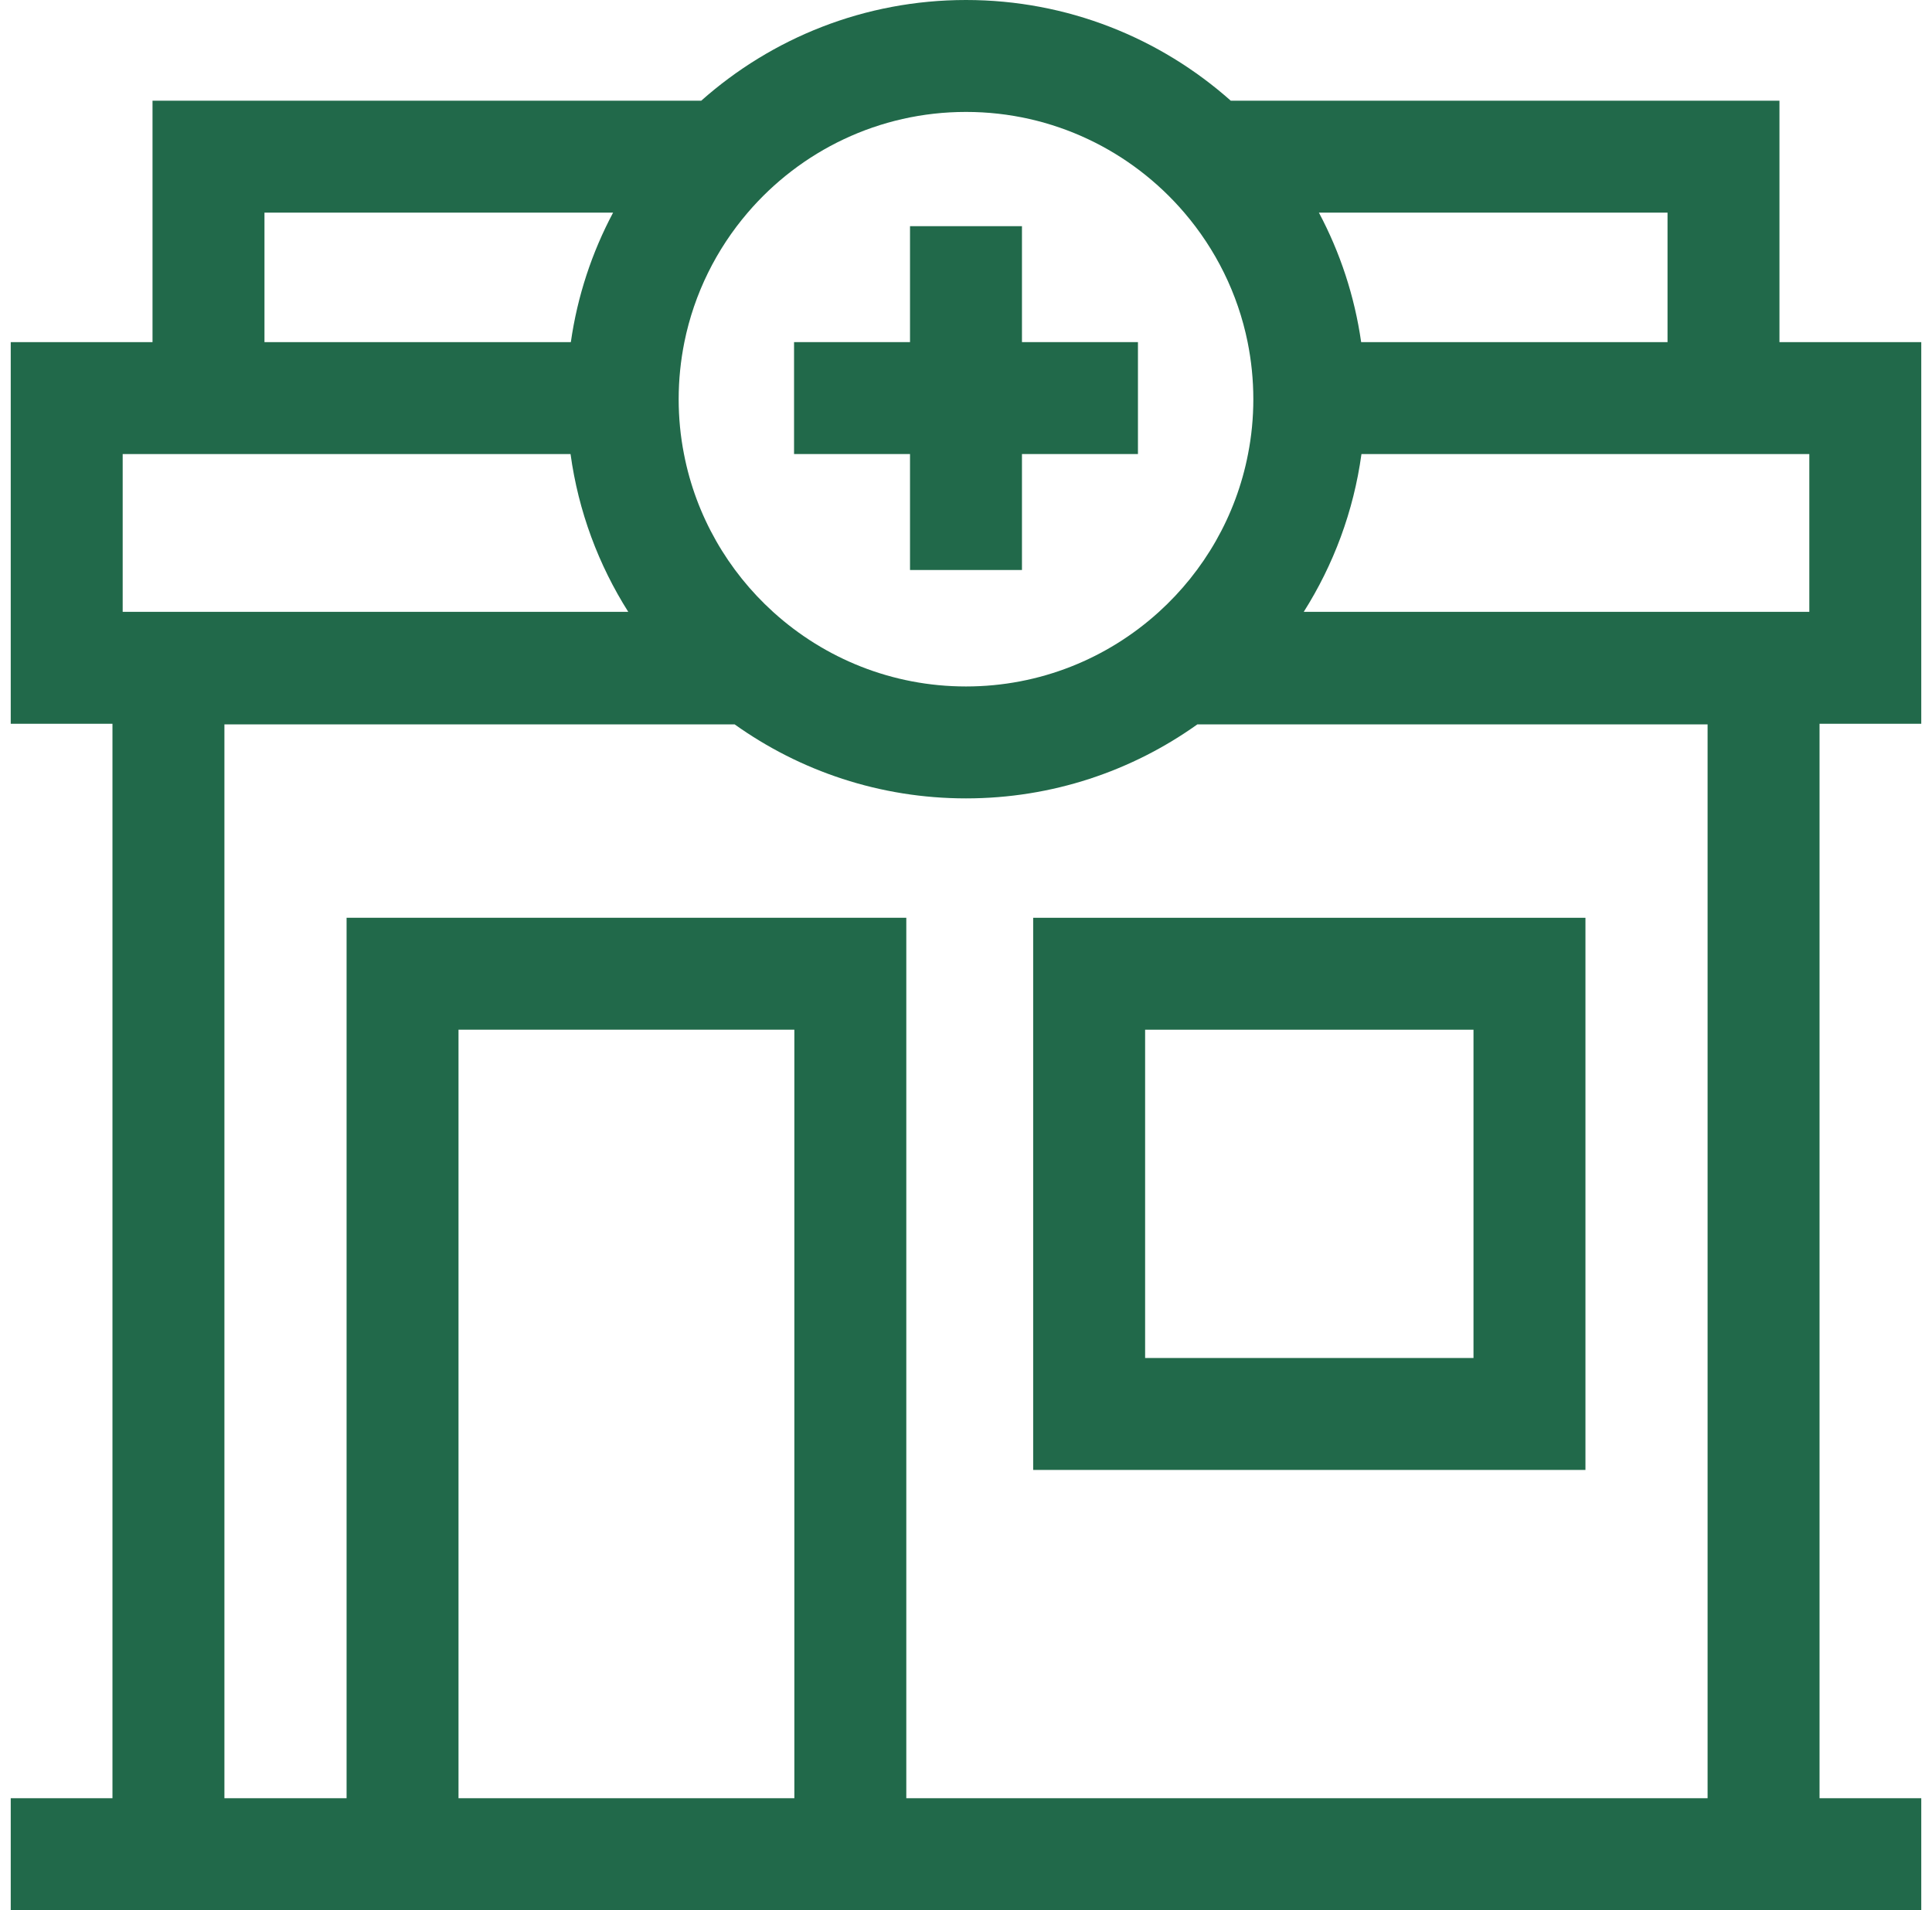 <svg width="90" height="89" viewBox="0 0 90 89" fill="none" xmlns="http://www.w3.org/2000/svg">
<g clip-path="url(#clip0_27_23008)">
<path d="M89.5 33.723V15.94H82.894V4.693H57.335C54.049 1.773 49.728 0 45 0C40.272 0 35.951 1.773 32.665 4.693H7.105V15.94H0.5V33.723H5.239V83.785H0.5V89H89.5V83.785H84.761V33.723H89.5ZM55.169 9.908C56.622 11.605 57.66 13.67 58.119 15.94C58.292 16.8 58.385 17.689 58.385 18.6C58.385 19.474 58.301 20.328 58.138 21.155C57.58 24.044 56.087 26.605 53.989 28.508C53.978 28.518 53.968 28.527 53.958 28.536C51.584 30.679 48.442 31.984 45 31.984C41.558 31.984 38.416 30.679 36.042 28.536C36.032 28.527 36.022 28.518 36.011 28.508C33.913 26.605 32.42 24.044 31.862 21.155C31.699 20.328 31.615 19.474 31.615 18.6C31.615 17.689 31.708 16.8 31.881 15.94C32.34 13.67 33.378 11.605 34.831 9.908C37.286 7.037 40.934 5.215 45 5.215C49.066 5.215 52.714 7.037 55.169 9.908ZM84.285 28.508H60.733C62.117 26.321 63.056 23.828 63.422 21.155H84.285V28.508ZM77.68 9.908V15.94H63.408C63.1 13.788 62.423 11.756 61.44 9.908H77.68ZM12.32 9.908H28.56C27.577 11.756 26.899 13.788 26.592 15.94H12.32V9.908ZM5.715 21.155H26.578C26.944 23.828 27.883 26.321 29.267 28.508H5.715V21.155ZM37.004 83.785H21.359V47.977H37.004V83.785ZM42.219 83.785V42.762H16.145V83.785H10.454V33.751H34.223C37.265 35.921 40.986 37.199 45 37.199C49.014 37.199 52.735 35.921 55.777 33.751H79.546V83.785H42.219Z" fill="#21694A"/>
<path d="M48.129 68.488H73.856V42.762H48.129V68.488ZM53.344 47.977H68.641V63.273H53.344V47.977Z" fill="#21694A"/>
<path d="M42.392 10.538V15.94H36.99V21.155H42.392V26.558H47.607V21.155H53.01V15.94H47.607V10.538H42.392Z" fill="#21694A"/>
</g>
<defs>
<clipPath id="clip0_27_23008">
<rect width="89" height="89" fill="white" transform="translate(0.5)"/>
</clipPath>
</defs>
</svg>
